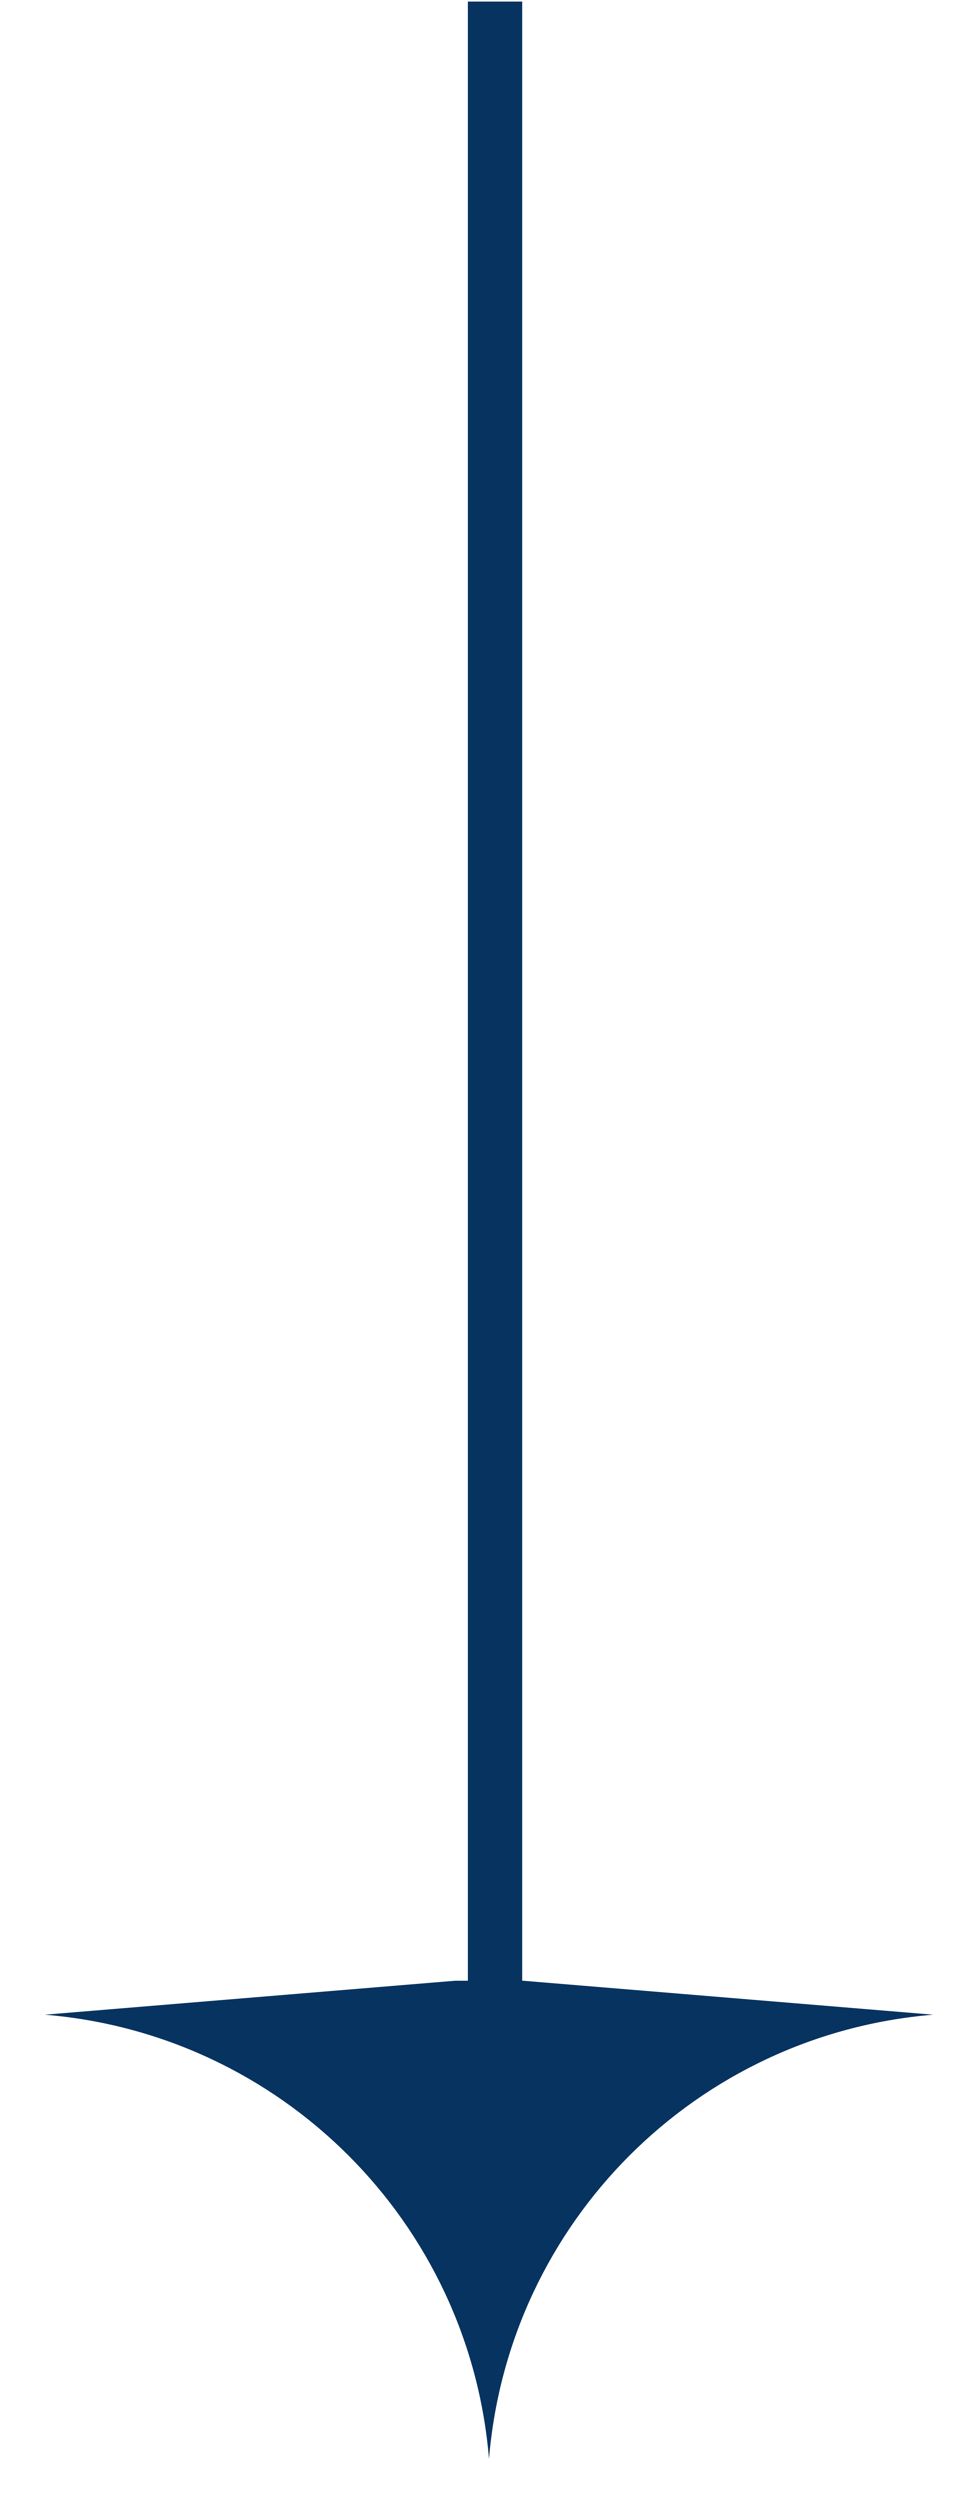 <svg width="18" height="46" viewBox="0 0 18 46" fill="none" xmlns="http://www.w3.org/2000/svg">
<path fill-rule="evenodd" clip-rule="evenodd" d="M9.611 36.446L9.624 36.446L17.176 37.071C12.818 37.431 9.36 40.889 9 45.246C8.64 40.889 5.182 37.431 0.824 37.071L8.376 36.446L8.611 36.446L8.611 0.029L9.611 0.029L9.611 36.446Z" fill="#073360"/>
</svg>
